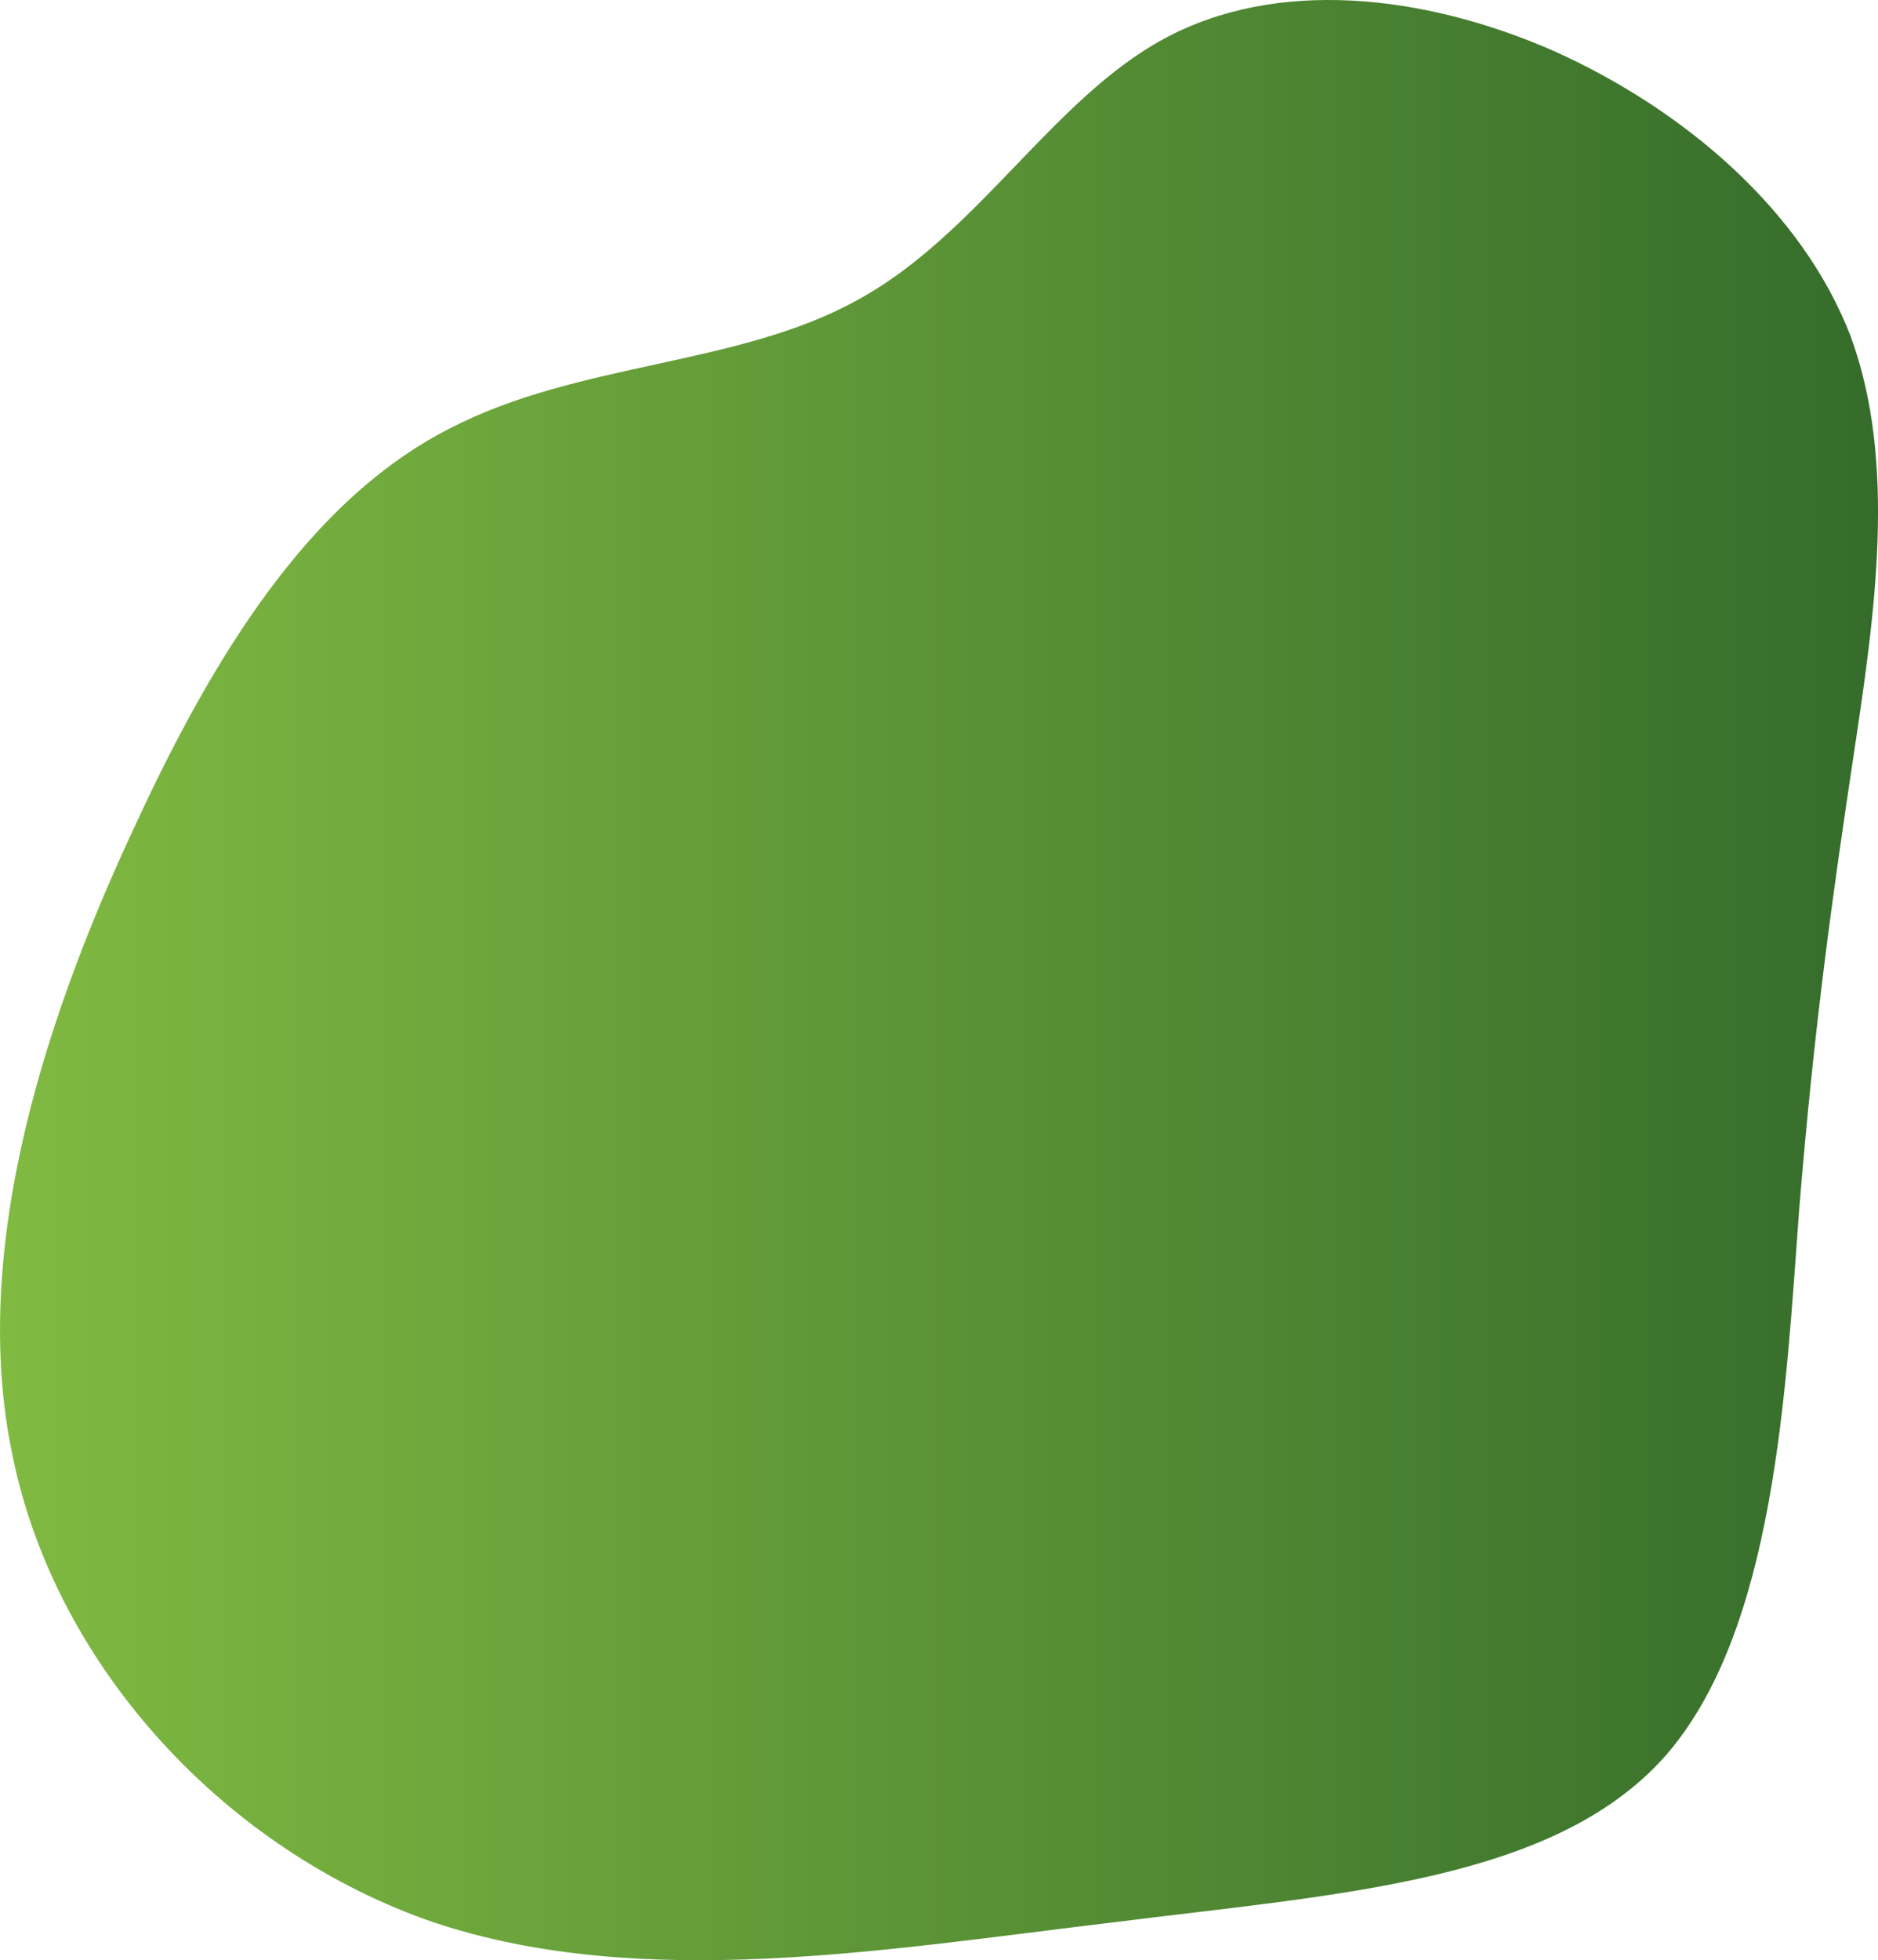 <?xml version="1.0" encoding="UTF-8" standalone="no"?> <svg xmlns:dc="http://purl.org/dc/elements/1.1/" xmlns:cc="http://creativecommons.org/ns#" xmlns:rdf="http://www.w3.org/1999/02/22-rdf-syntax-ns#" xmlns:svg="http://www.w3.org/2000/svg" xmlns="http://www.w3.org/2000/svg" xmlns:xlink="http://www.w3.org/1999/xlink" xmlns:sodipodi="http://sodipodi.sourceforge.net/DTD/sodipodi-0.dtd" xmlns:inkscape="http://www.inkscape.org/namespaces/inkscape" id="svg3433" version="1.1" viewBox="0 0 46.177 48.178" height="48.178mm" width="46.177mm"><defs id="defs3427"><linearGradient gradientTransform="translate(158.948,27.935)" xlink:href="#paint0_linear_17_2" id="linearGradient3399" x1="-181.281" y1="173.904" x2="-135.103" y2="173.904" gradientUnits="userSpaceOnUse"></linearGradient><linearGradient id="paint0_linear_17_2" x1="652.756" y1="474.786" x2="291.481" y2="880.642" gradientUnits="userSpaceOnUse"><stop stop-color="#80BA41" id="stop1380"></stop><stop offset="1" stop-color="#356C2B" id="stop1382"></stop></linearGradient></defs><g transform="translate(22.333,-177.75)" id="layer1"><path d="m 15.861,178.998 c 3.228,1.447 6.121,3.932 7.308,7.011 1.15,3.116 0.594,6.863 0.074,10.313 -0.519,3.45 -0.964,6.603 -1.335,11.129 -0.334,4.489 -0.594,10.387 -3.302,13.466 -2.745,3.079 -7.976,3.376 -13.577,4.081 -5.602,0.668 -11.574,1.706 -16.694,0 -5.082,-1.743 -9.274,-6.232 -10.35,-11.426 -1.113,-5.194 0.89,-11.055 3.079,-15.692 2.152,-4.637 4.526,-8.013 7.679,-9.608 3.153,-1.632 7.086,-1.521 10.016,-3.153 2.931,-1.595 4.786,-4.934 7.531,-6.418 2.745,-1.484 6.344,-1.113 9.571,0.297" style="fill:url(#linearGradient3399);fill-opacity:1;fill-rule:nonzero;stroke:none;stroke-width:0.035" id="path1595"></path></g></svg> 